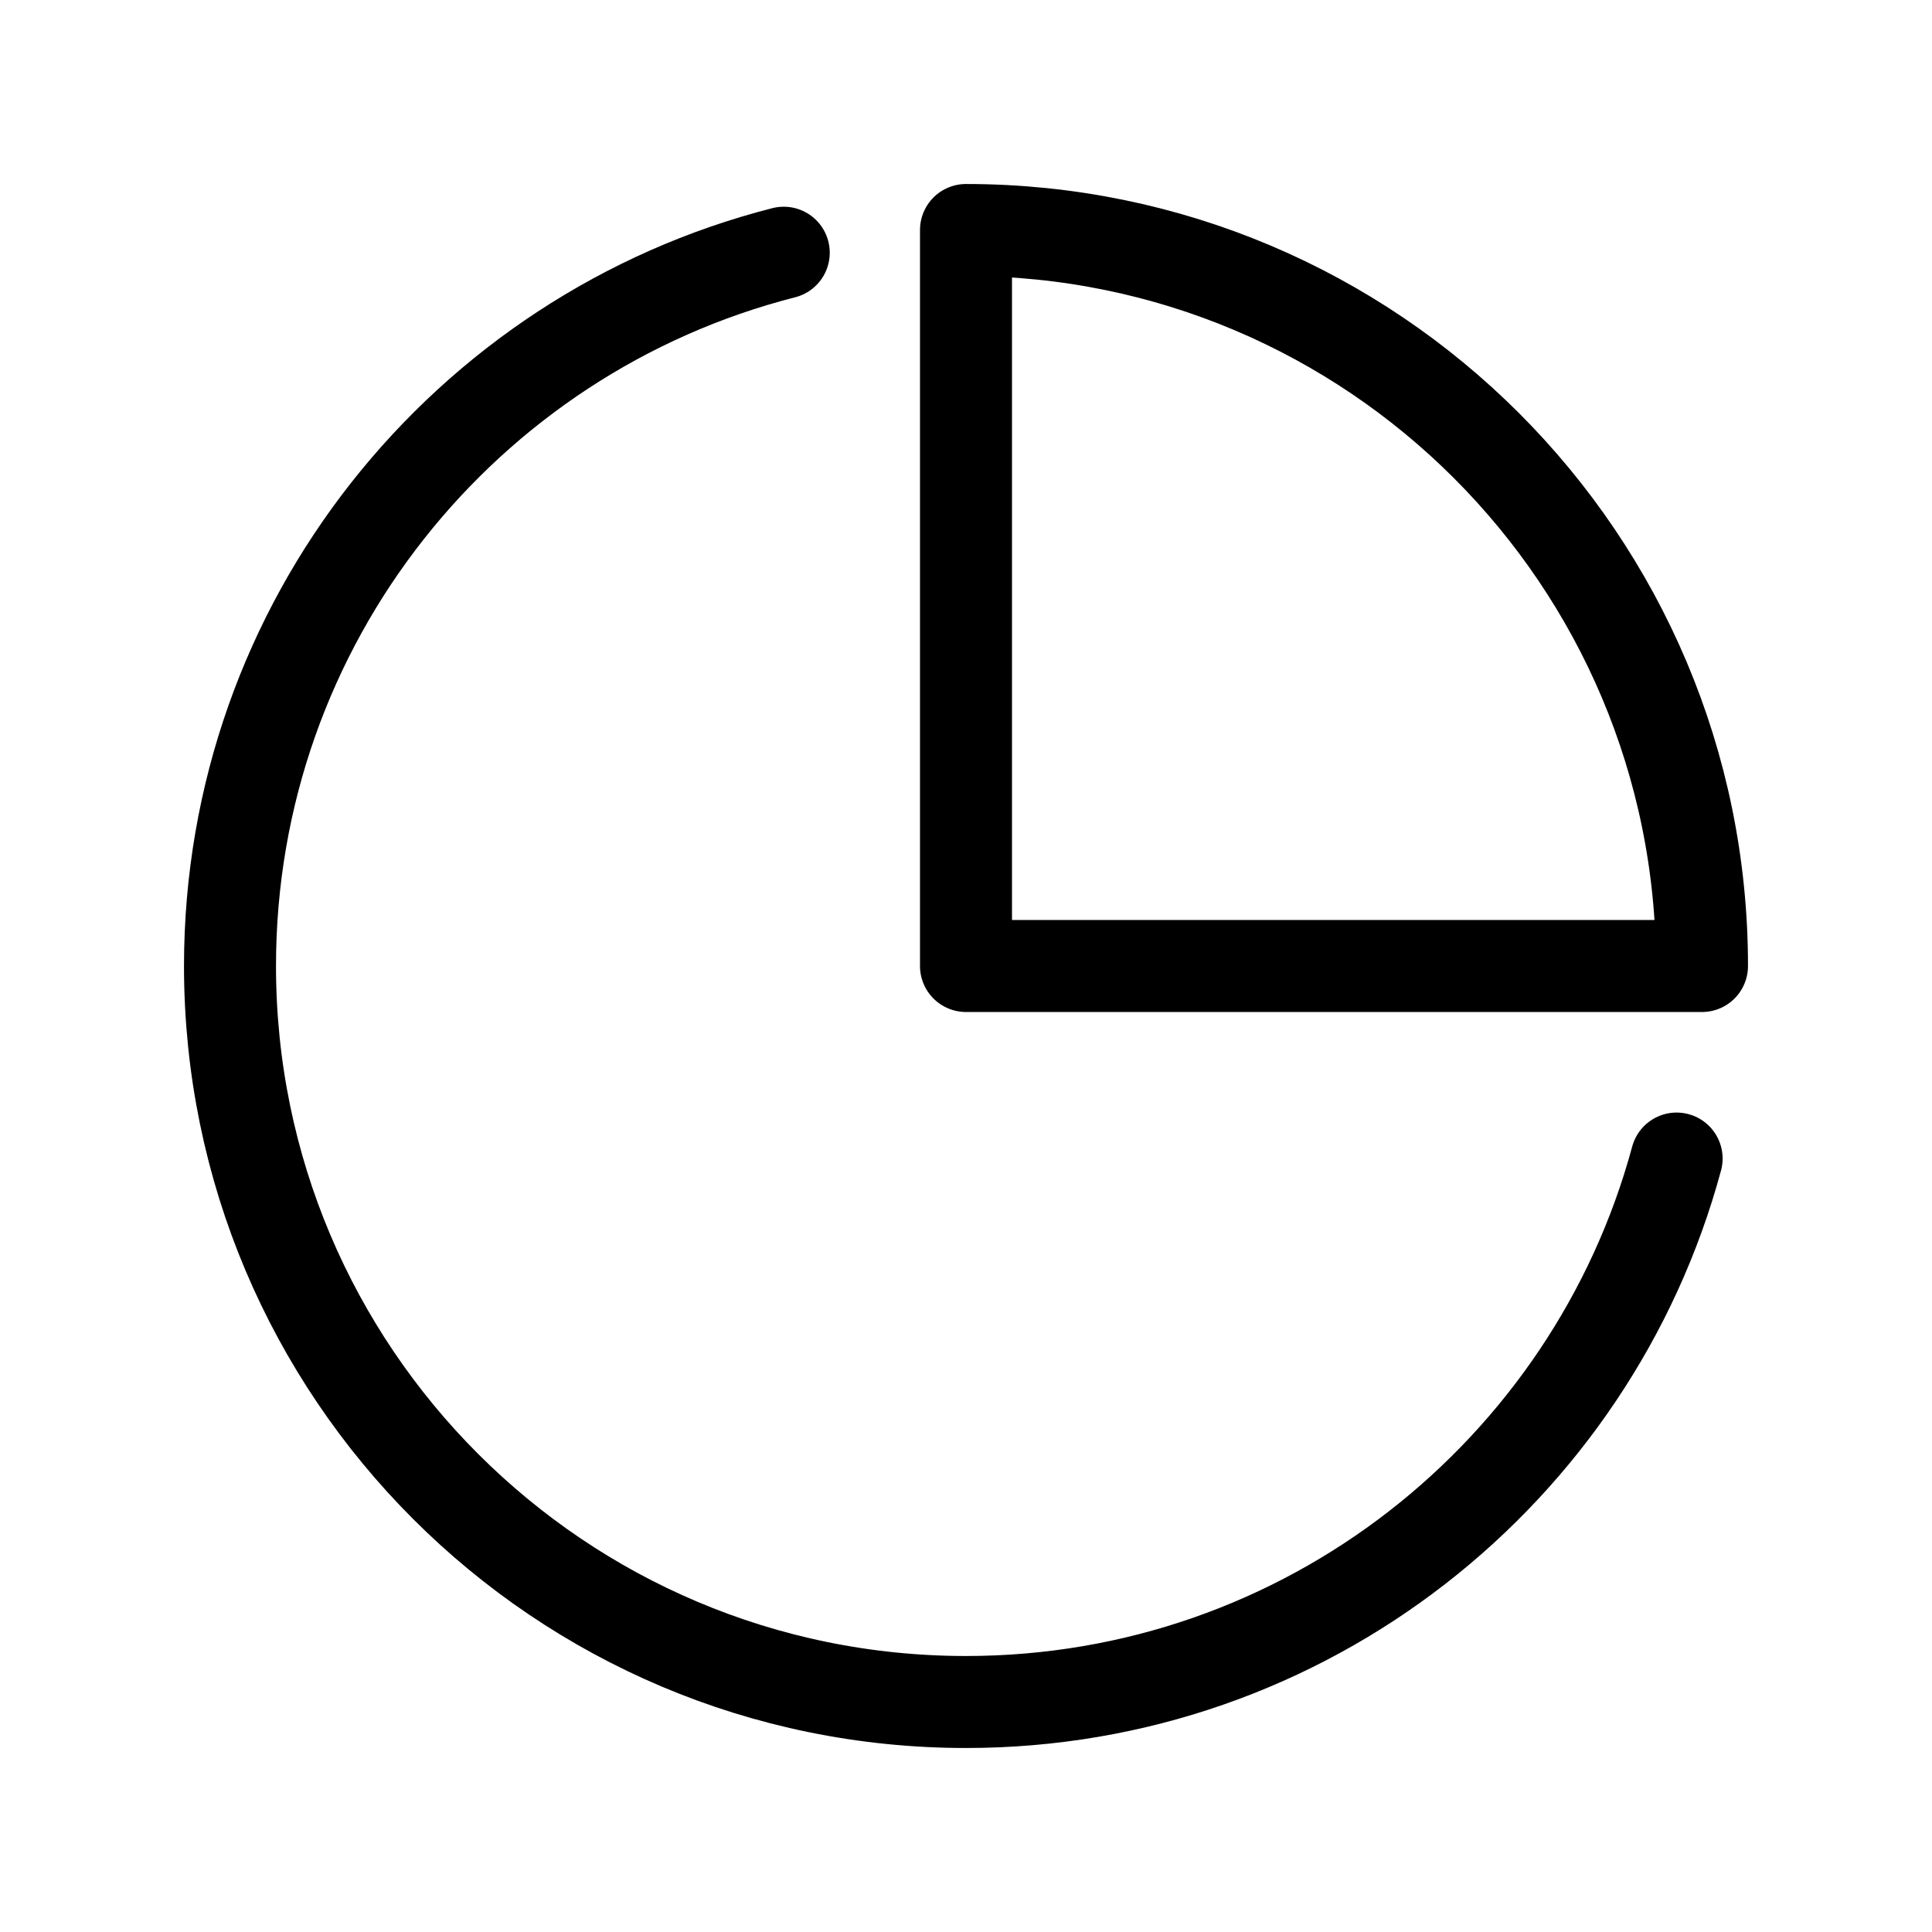 <?xml version="1.0" encoding="utf-8"?><!-- Uploaded to: SVG Repo, www.svgrepo.com, Generator: SVG Repo Mixer Tools -->
<svg width="800px" height="800px" viewBox="0 0 21 21" xmlns="http://www.w3.org/2000/svg">
<g fill="none" fill-rule="evenodd" stroke="#000000" stroke-linecap="round" stroke-linejoin="round" transform="translate(2 2)">
<path d="m6.519.747c-3.46.882-6.019 4.018-6.019 7.753 0 4.418 3.582 8 8 8 3.694 0 6.804-2.504 7.724-5.907"/>
<path d="m16.5 8.5c0-4.418-3.582-8-8-8v8z"/>
</g>
</svg>